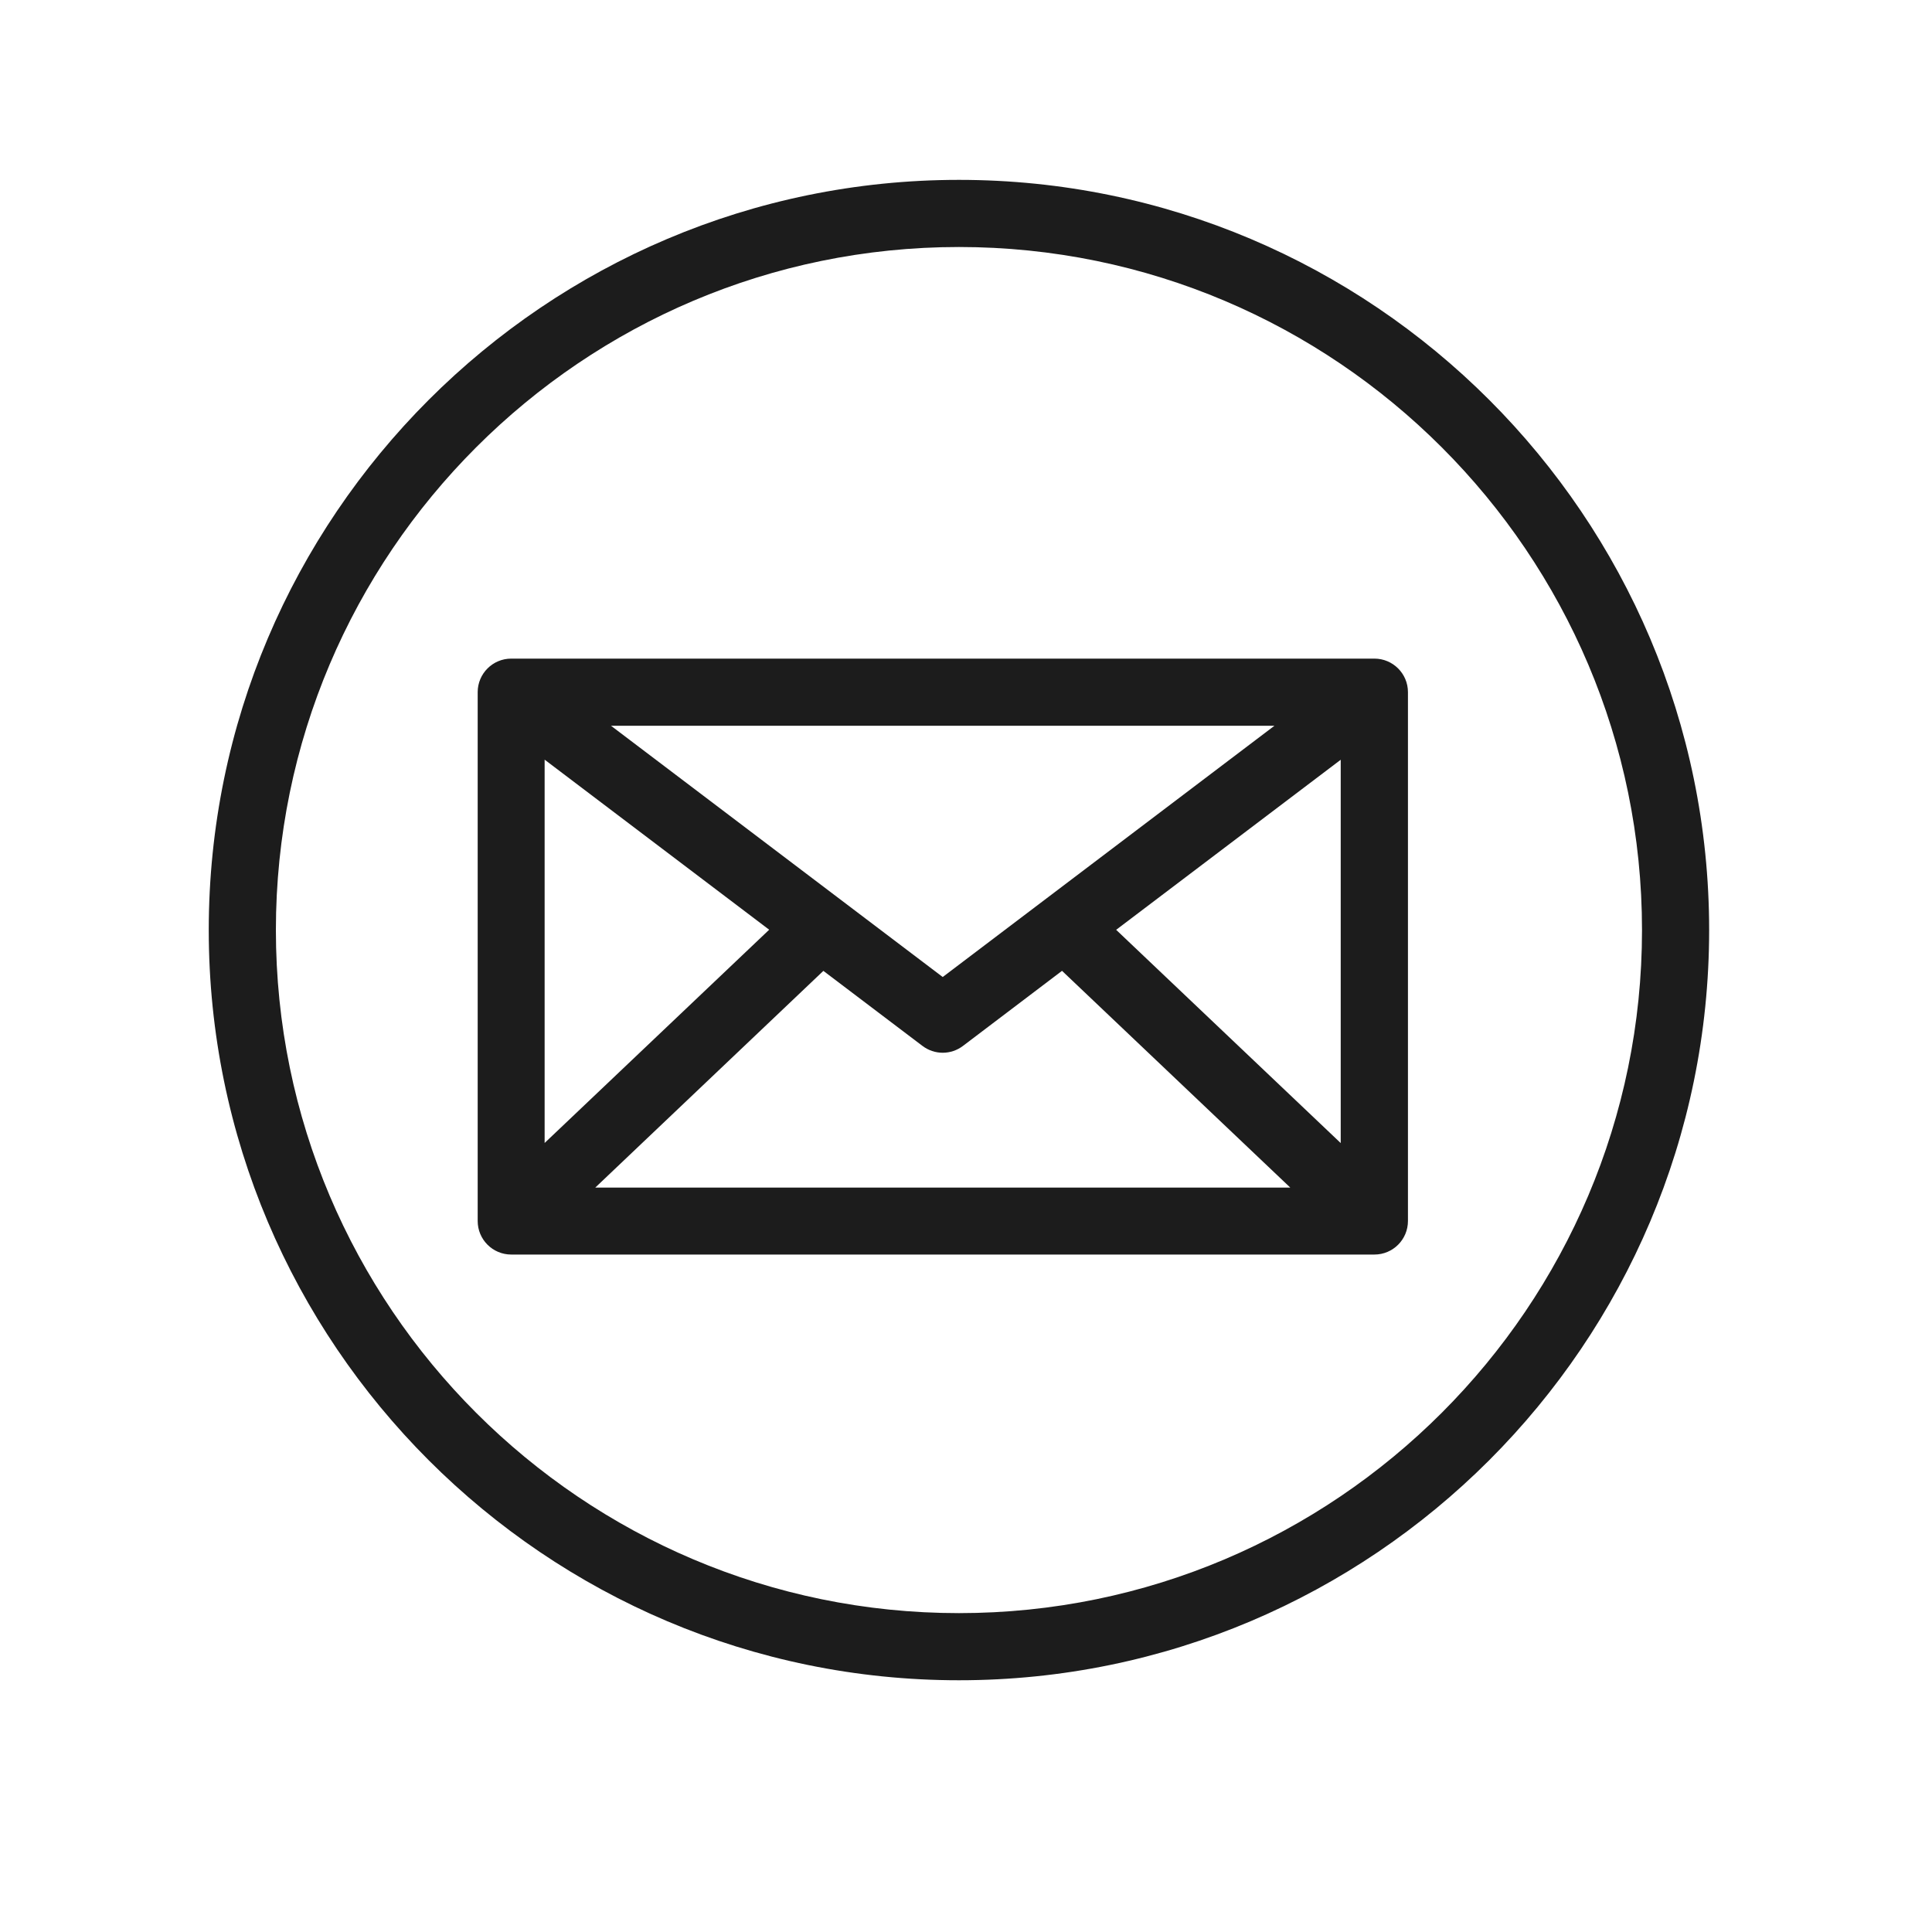 <?xml version="1.0" encoding="UTF-8"?> <svg xmlns="http://www.w3.org/2000/svg" id="Layer_1" width="200" height="200" viewBox="0 0 200 200"><defs><style>.cls-1{fill:none;}.cls-1,.cls-2{stroke-width:0px;}.cls-2{fill:#1c1c1c;}</style></defs><path class="cls-2" d="m99.27,18.62c-42.82,0-77.66,34.84-77.66,77.66s34.84,77.66,77.66,77.66,77.66-34.84,77.66-77.66S142.1,18.62,99.27,18.62Zm0,148.37c-38.99,0-70.71-31.72-70.71-70.71S60.28,25.57,99.27,25.57s70.71,31.72,70.71,70.71-31.72,70.71-70.71,70.71Z"></path><path class="cls-2" d="m142.27,68.18H52.92c-1.92,0-3.47,1.56-3.47,3.47v54.75c0,1.92,1.56,3.47,3.47,3.47h89.36c1.92,0,3.47-1.56,3.47-3.47v-54.75c0-1.92-1.56-3.47-3.47-3.47Zm-44.68,32.96l-34.34-26.01h68.68l-34.34,26.01Zm-17.97-4.89l-23.24,22.07v-39.68l23.24,17.6Zm5.61,4.25l10.26,7.77c.62.47,1.36.71,2.1.71s1.48-.24,2.1-.71l10.25-7.77,23.63,22.44H61.62l23.62-22.44Zm30.32-4.25l23.24-17.6v39.68l-23.24-22.07Z"></path><rect class="cls-1" x="-.73" width="200" height="201.25"></rect></svg> 